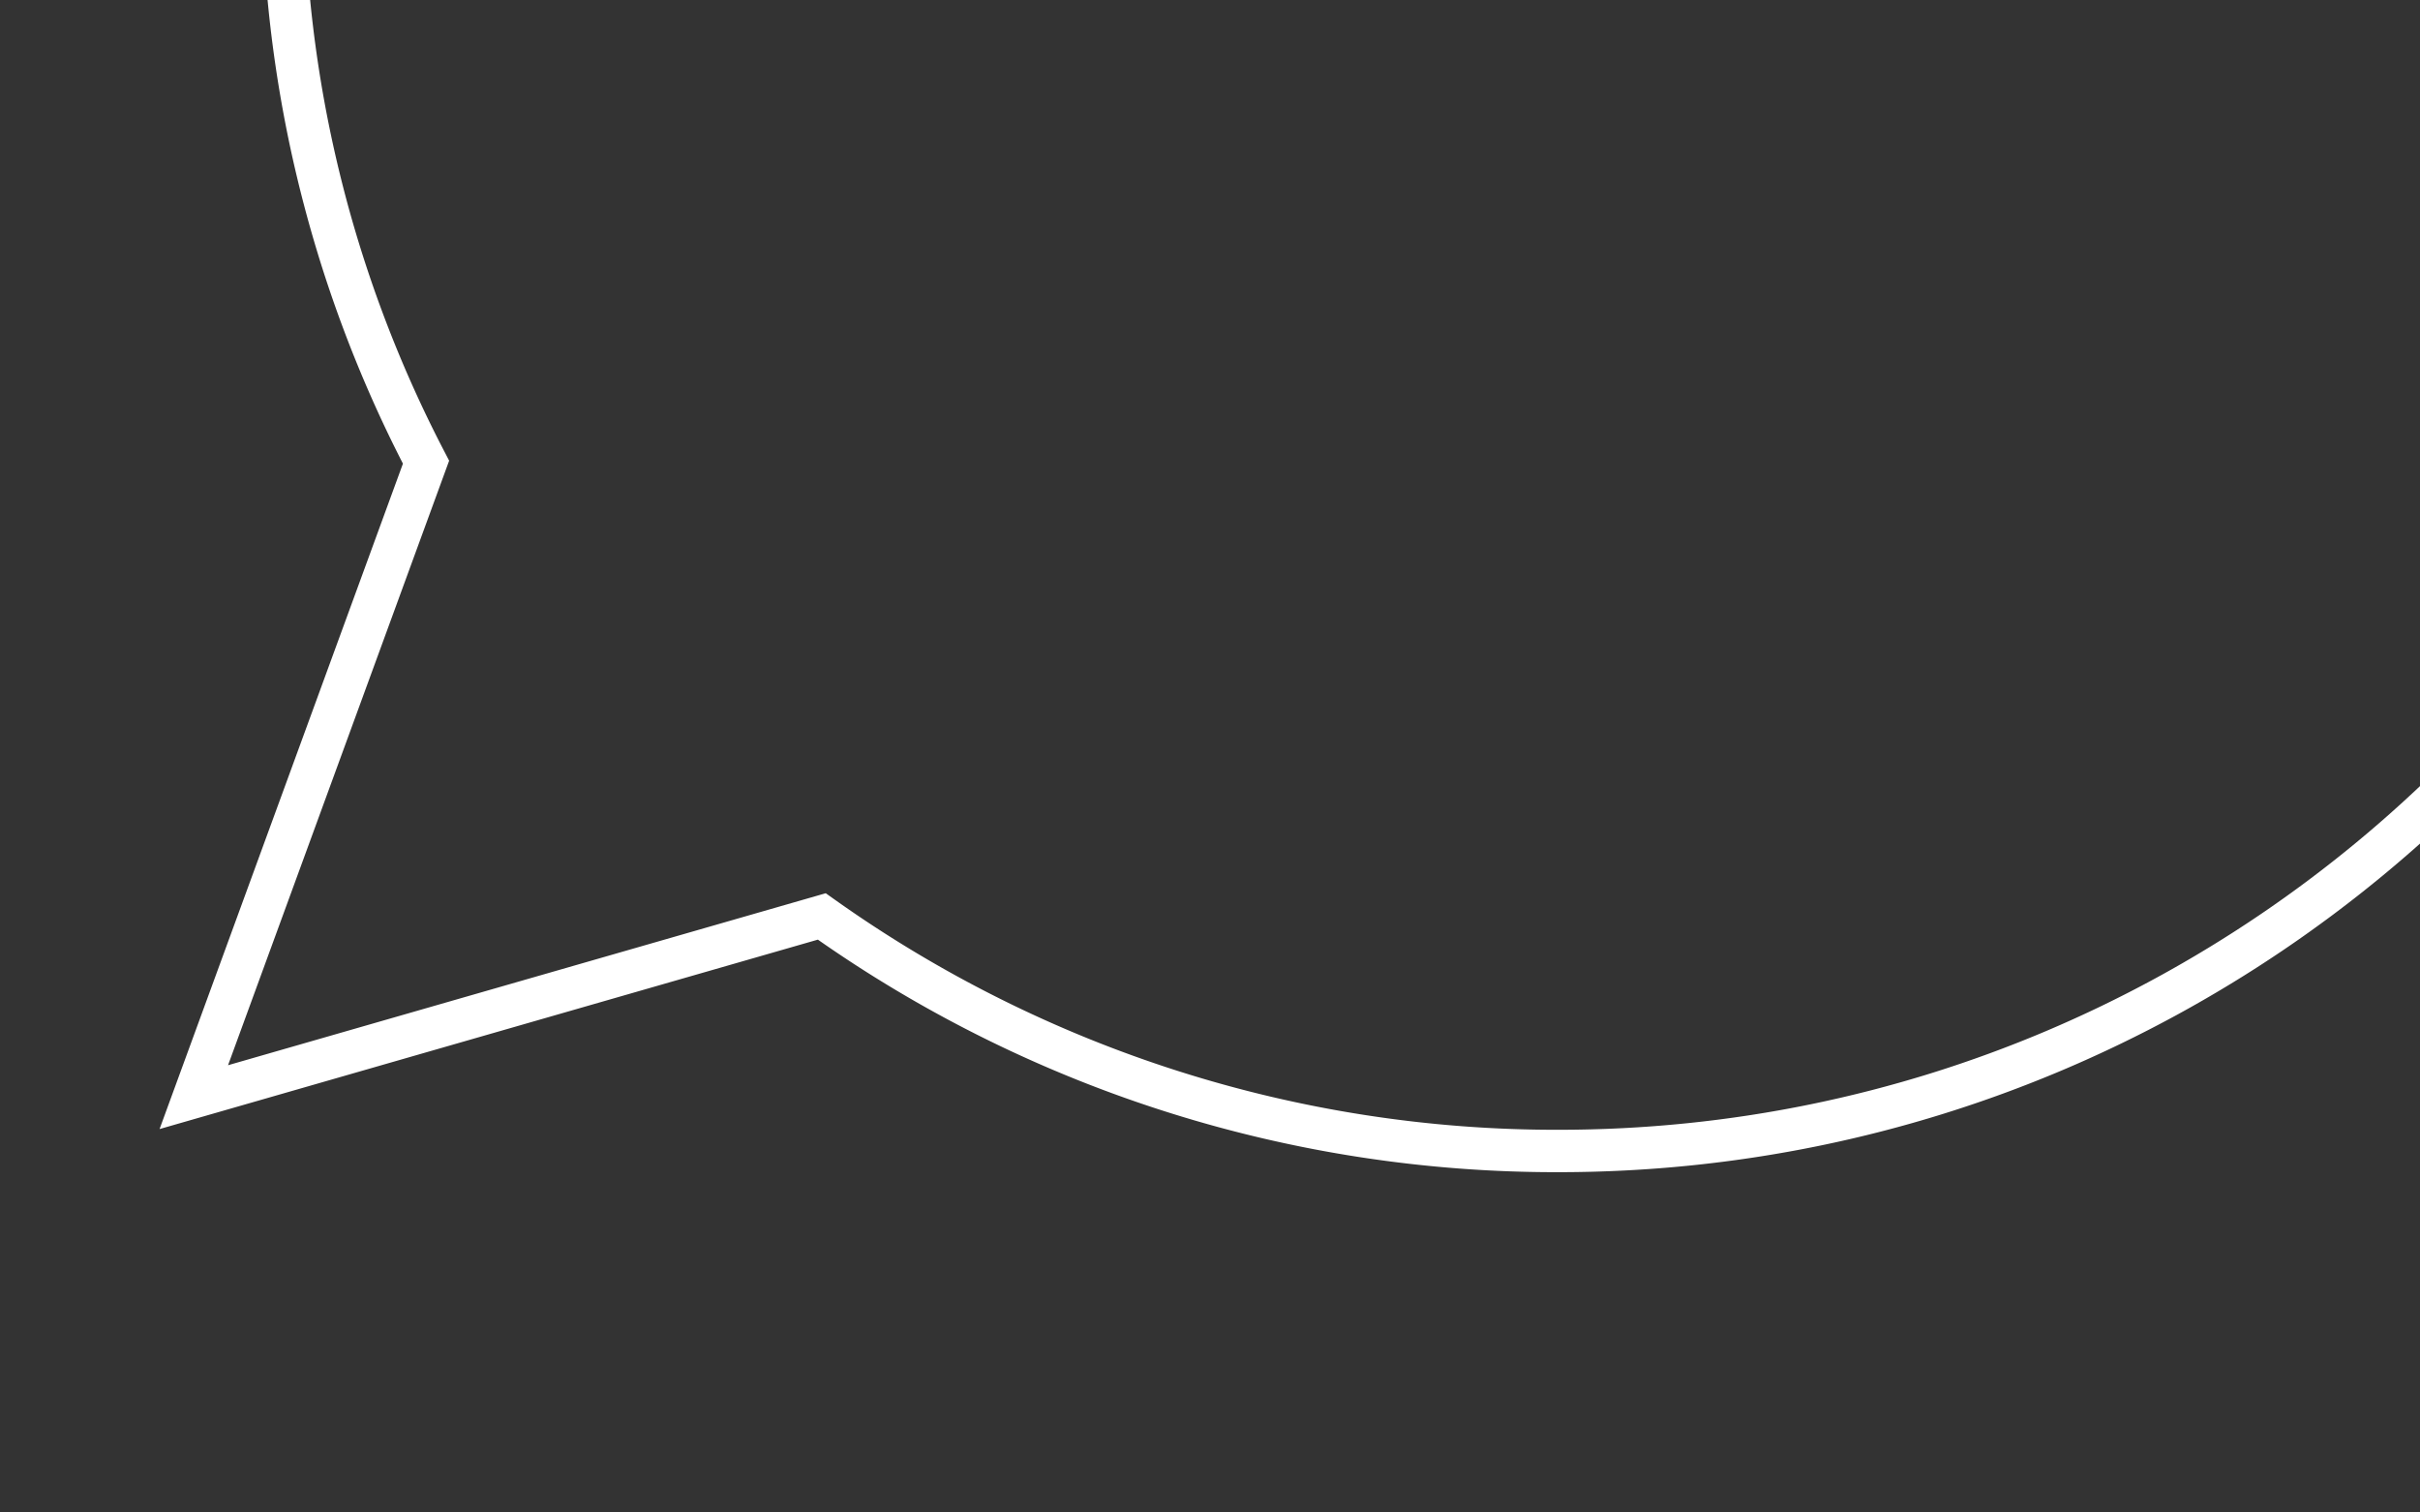 <svg xmlns="http://www.w3.org/2000/svg" xmlns:xlink="http://www.w3.org/1999/xlink" width="256" height="160" viewBox="0 0 256 160"><rect x="0" y="0" width="256" height="160" fill="#333333" stroke="none"/><defs><clipPath id="clip-path"><rect id="Rectangle_2512" data-name="Rectangle 2512" width="256" height="160" rx="20" transform="translate(280 3320)" fill="#fff"></rect></clipPath></defs><g id="Mask_Group_166" data-name="Mask Group 166" transform="translate(-280 -3320)" clip-path="url(#clip-path)"><path id="Path_12004" data-name="Path 12004" d="M199.148,502.73a136.211,136.211,0,0,1-78.33-24.6l-69.64,20.039,25.744-70.393A135.551,135.551,0,0,1,62,365.58c0-75.618,61.526-137.138,137.151-137.138S336.3,289.961,336.3,365.58,274.773,502.73,199.148,502.73Zm-77.5-29.508.88.624a131.772,131.772,0,0,0,76.622,24.4c73.152,0,132.665-59.513,132.665-132.665S272.3,232.926,199.148,232.926,66.482,292.434,66.482,365.58a131.147,131.147,0,0,0,14.873,61.008l.455.876L58.422,491.415Z" transform="translate(245.702 2941.27)" fill="#fff"></path></g></svg>